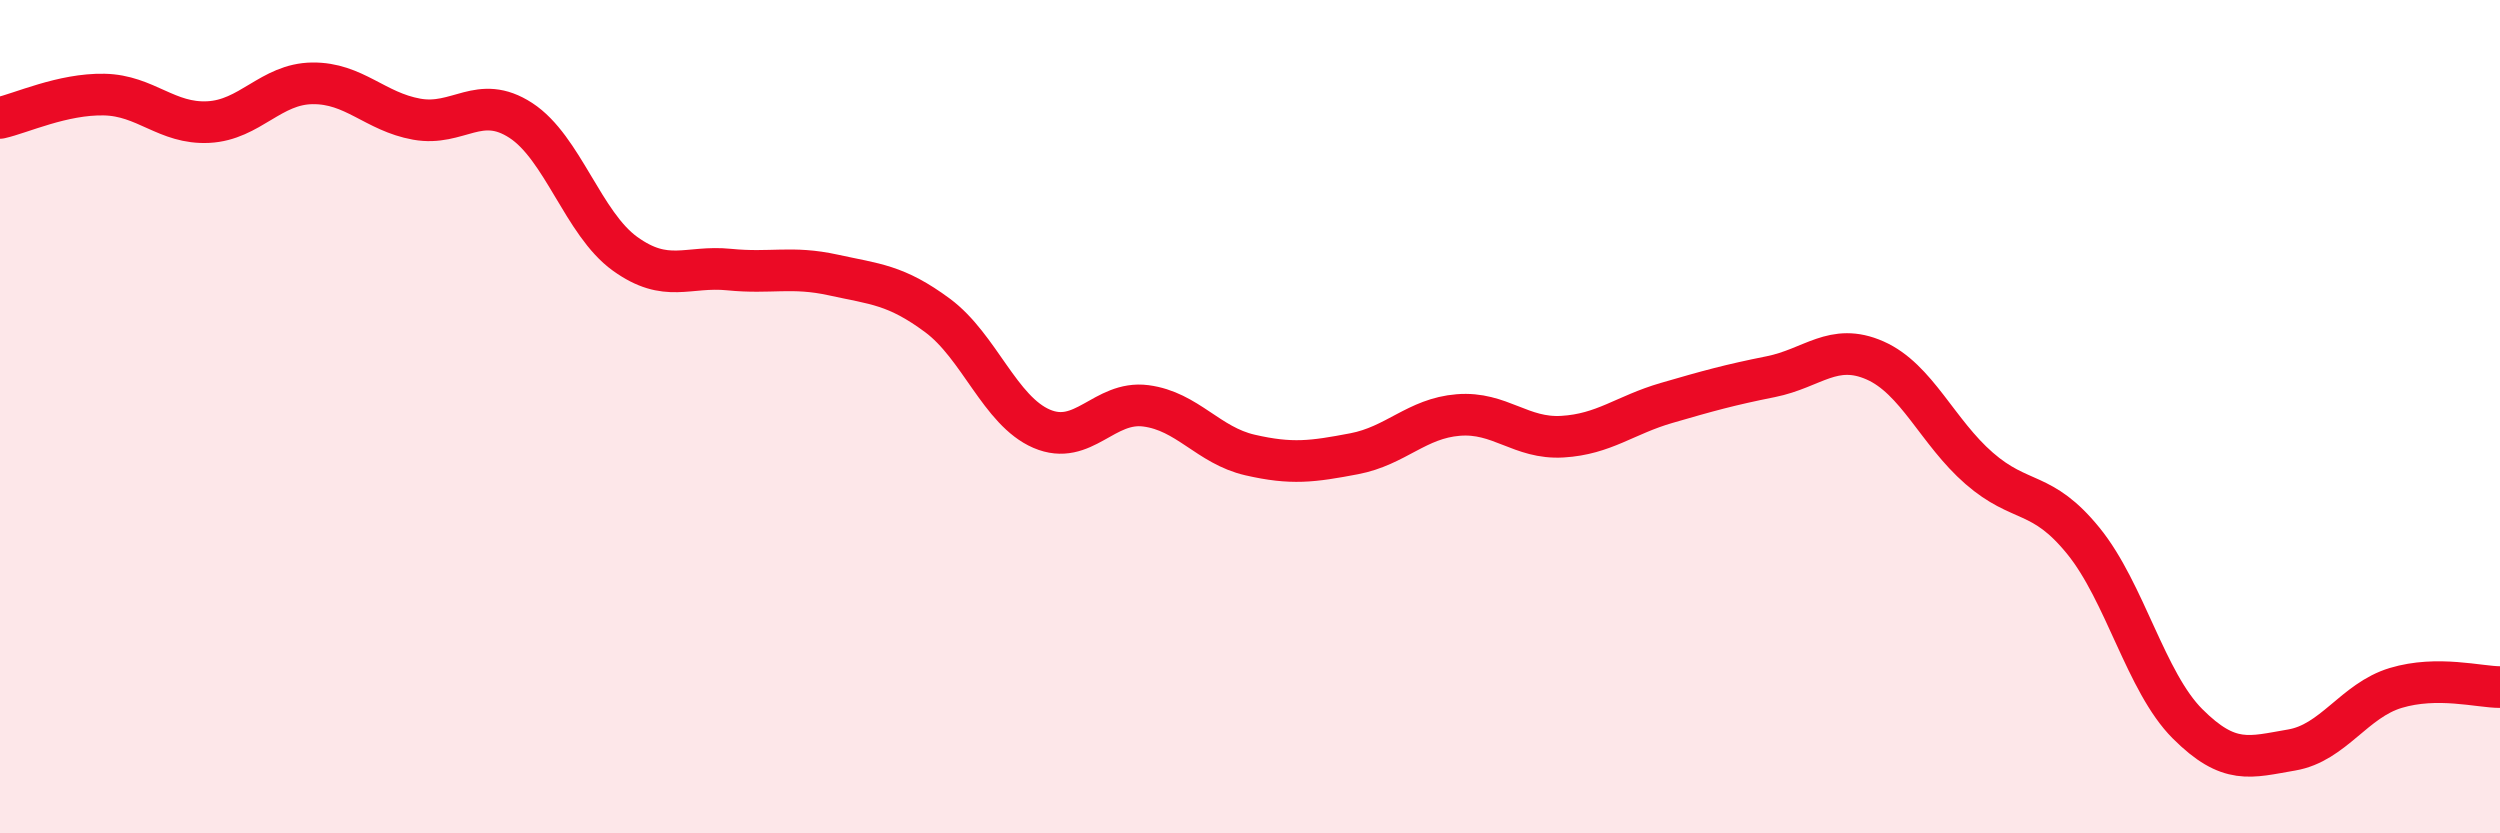 
    <svg width="60" height="20" viewBox="0 0 60 20" xmlns="http://www.w3.org/2000/svg">
      <path
        d="M 0,2.83 C 0.5,2.72 1.5,2.25 2.5,2.27 C 3.5,2.29 4,2.98 5,2.93 C 6,2.88 6.5,2.01 7.5,2 C 8.5,1.99 9,2.68 10,2.86 C 11,3.04 11.5,2.24 12.5,2.89 C 13.5,3.54 14,5.37 15,6.09 C 16,6.81 16.5,6.37 17.5,6.47 C 18.5,6.57 19,6.38 20,6.6 C 21,6.82 21.5,6.83 22.5,7.57 C 23.5,8.31 24,9.86 25,10.29 C 26,10.72 26.5,9.61 27.5,9.74 C 28.5,9.87 29,10.69 30,10.92 C 31,11.15 31.5,11.08 32.5,10.89 C 33.5,10.7 34,10.04 35,9.96 C 36,9.88 36.5,10.54 37.5,10.48 C 38.5,10.42 39,9.96 40,9.67 C 41,9.38 41.5,9.24 42.5,9.04 C 43.5,8.84 44,8.21 45,8.65 C 46,9.09 46.5,10.37 47.5,11.24 C 48.5,12.11 49,11.75 50,12.98 C 51,14.21 51.5,16.37 52.5,17.37 C 53.5,18.37 54,18.17 55,18 C 56,17.83 56.5,16.81 57.5,16.51 C 58.5,16.21 59.5,16.49 60,16.49L60 20L0 20Z"
        fill="#EB0A25"
        opacity="0.1"
        stroke-linecap="round"
        stroke-linejoin="round"
      />
      <path
        d="M 0,2.83 C 0.5,2.72 1.5,2.25 2.5,2.27 C 3.5,2.29 4,2.98 5,2.93 C 6,2.88 6.5,2.01 7.5,2 C 8.5,1.99 9,2.68 10,2.86 C 11,3.04 11.5,2.24 12.5,2.89 C 13.5,3.54 14,5.37 15,6.09 C 16,6.81 16.5,6.37 17.5,6.47 C 18.5,6.57 19,6.38 20,6.6 C 21,6.82 21.5,6.83 22.5,7.57 C 23.5,8.31 24,9.86 25,10.29 C 26,10.72 26.5,9.61 27.5,9.74 C 28.5,9.87 29,10.69 30,10.92 C 31,11.15 31.5,11.08 32.5,10.89 C 33.5,10.7 34,10.04 35,9.96 C 36,9.88 36.5,10.54 37.5,10.48 C 38.5,10.42 39,9.96 40,9.67 C 41,9.38 41.5,9.24 42.5,9.04 C 43.5,8.84 44,8.21 45,8.65 C 46,9.09 46.5,10.37 47.5,11.24 C 48.5,12.11 49,11.75 50,12.98 C 51,14.21 51.5,16.37 52.5,17.37 C 53.5,18.37 54,18.17 55,18 C 56,17.83 56.5,16.81 57.5,16.51 C 58.5,16.21 59.5,16.49 60,16.49"
        stroke="#EB0A25"
        stroke-width="1"
        fill="none"
        stroke-linecap="round"
        stroke-linejoin="round"
      />
    </svg>
  